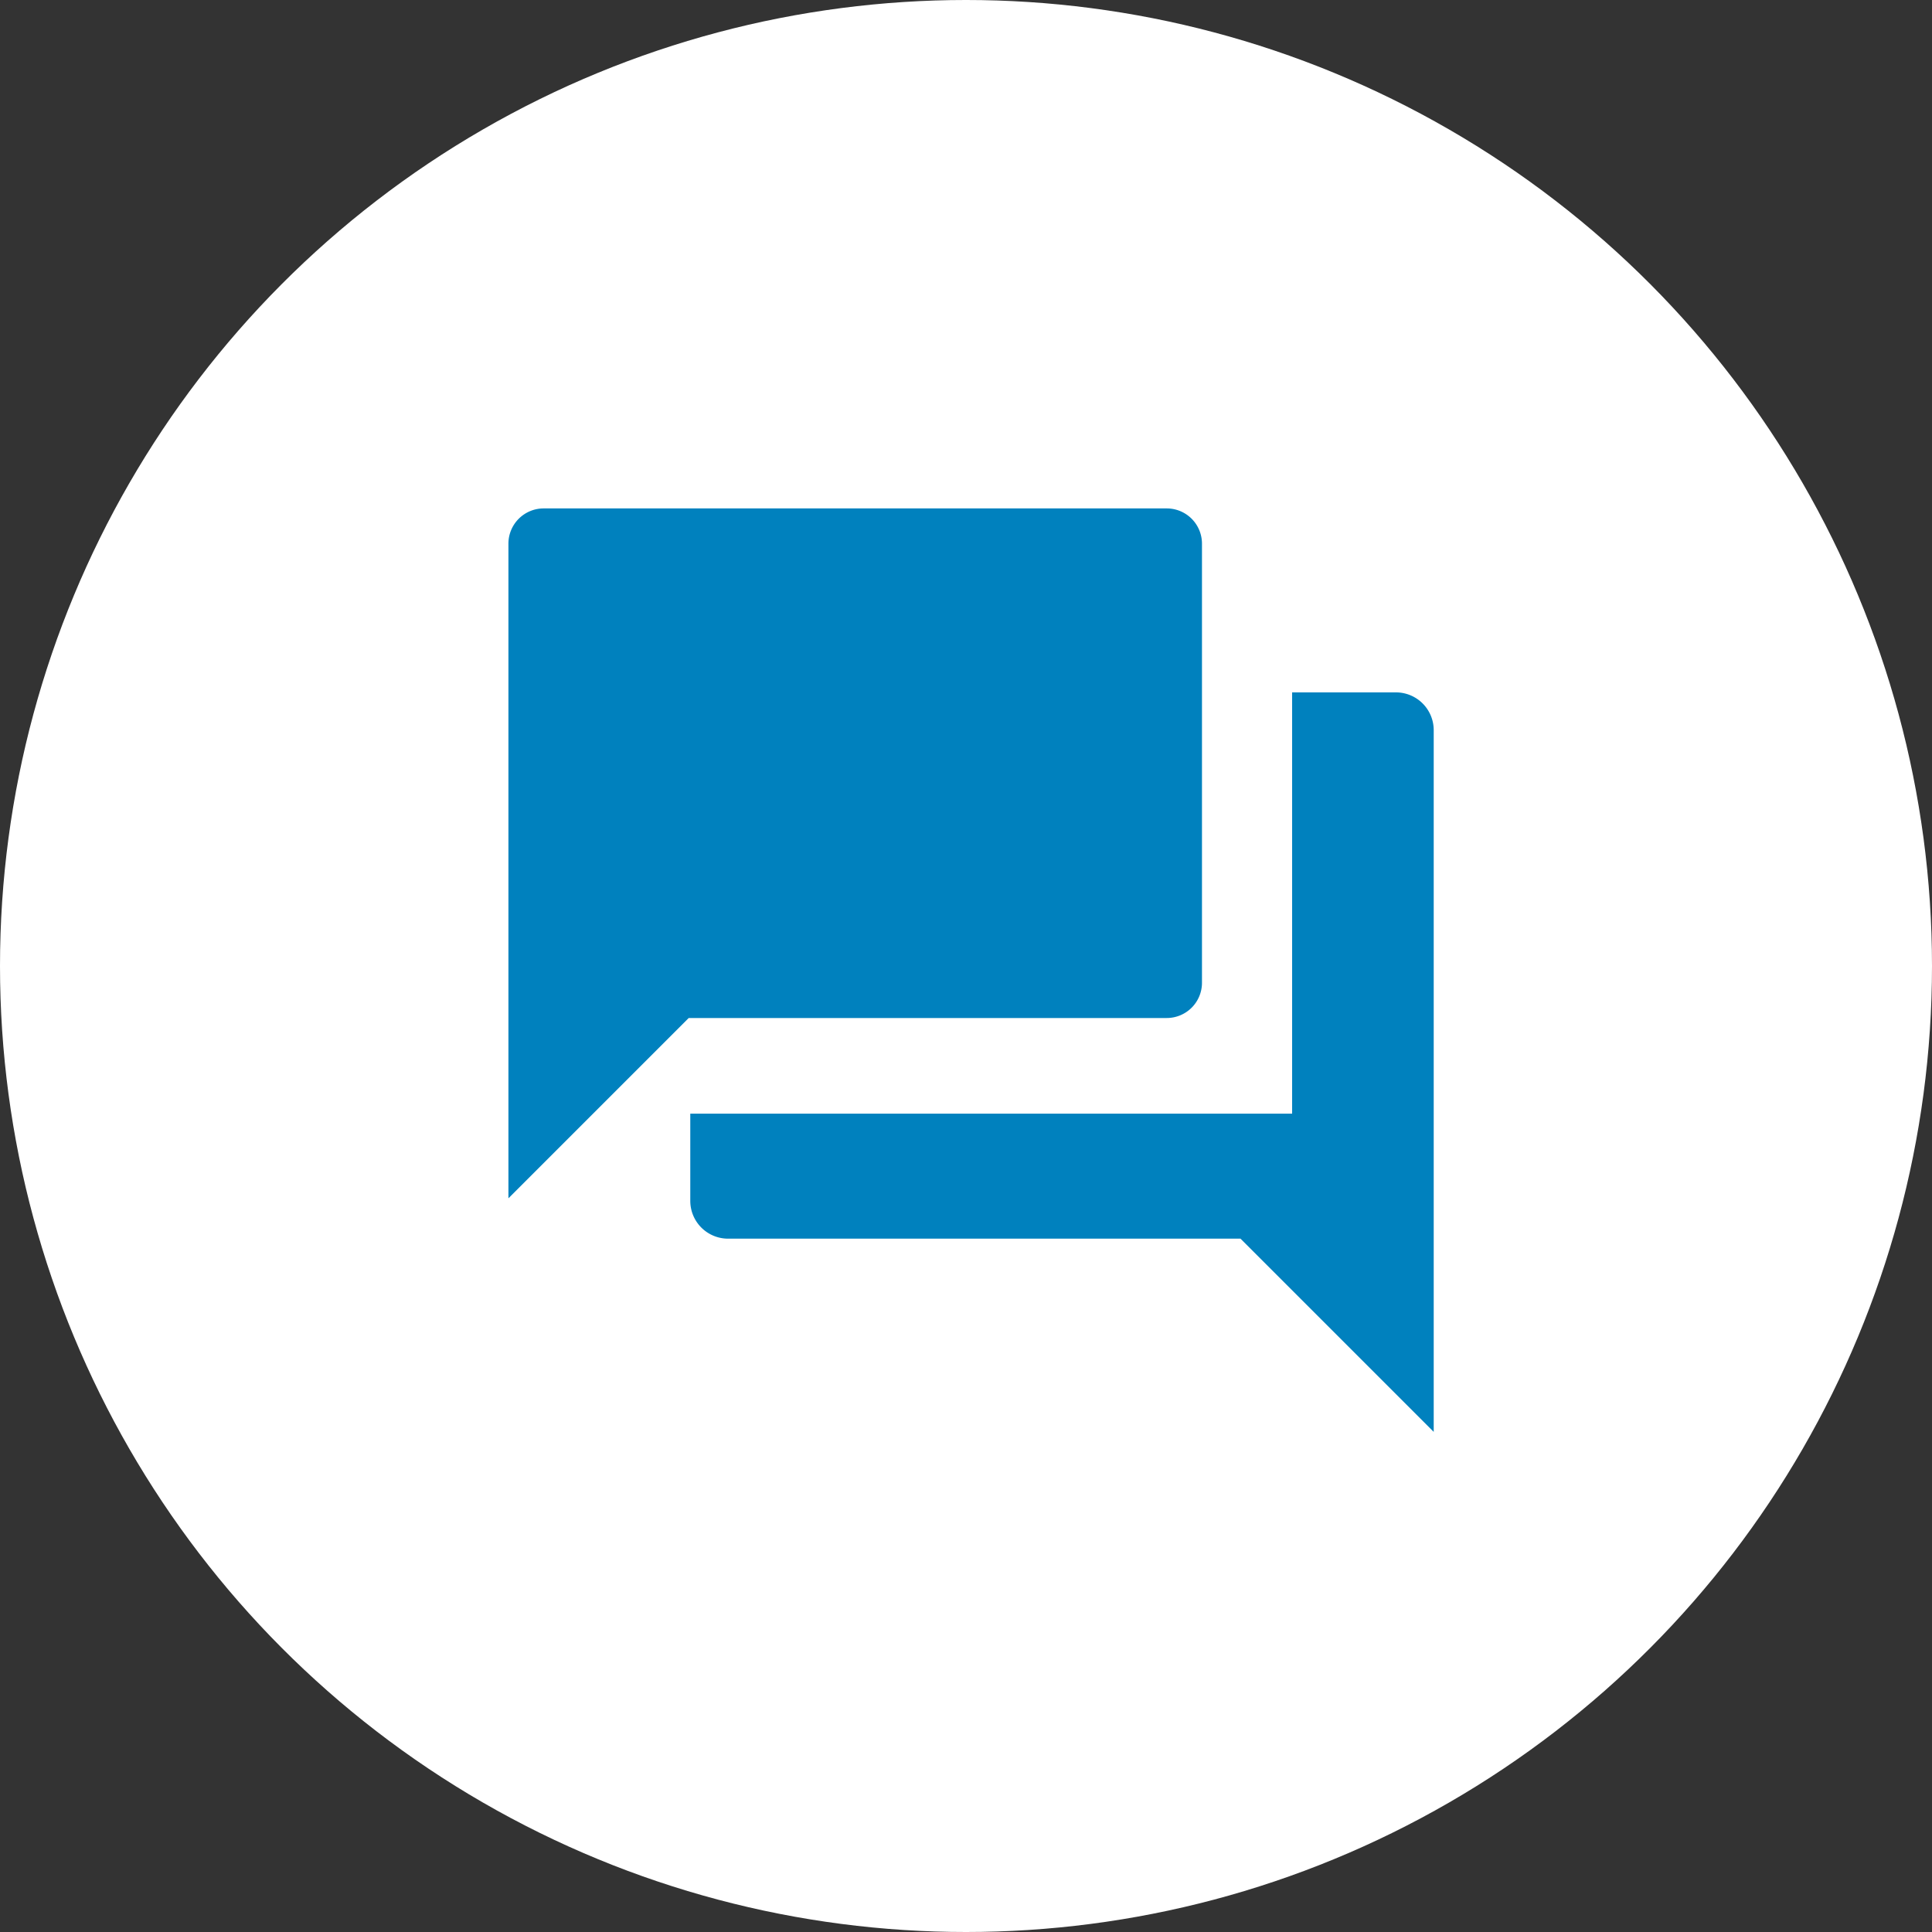 <svg xmlns="http://www.w3.org/2000/svg" width="114" height="114" viewBox="0 0 114 114"><rect x="0" y="0" width="114" height="114" fill="#333333" stroke="none"/><defs><style>.a{fill:#fff;}.b{fill:#0081be;}</style></defs><g transform="translate(-578 -2137)"><circle class="a" cx="57" cy="57" r="57" transform="translate(578 2137)"/><g transform="translate(-482.476 434.043)"><path class="b" d="M1129.32,1732.957h-36.764a2.08,2.08,0,0,0-2.08,2.08v38.627l10.638-10.638h28.206a2.08,2.08,0,0,0,2.08-2.08v-25.908A2.08,2.08,0,0,0,1129.32,1732.957Z"/><path class="b" d="M1176.061,1777.41h-6.129v24.859H1134.42v5.145a2.23,2.23,0,0,0,2.23,2.23h30.237l11.4,11.4V1779.64A2.23,2.23,0,0,0,1176.061,1777.41Z" transform="translate(-33.213 -33.598)"/></g></g></svg>